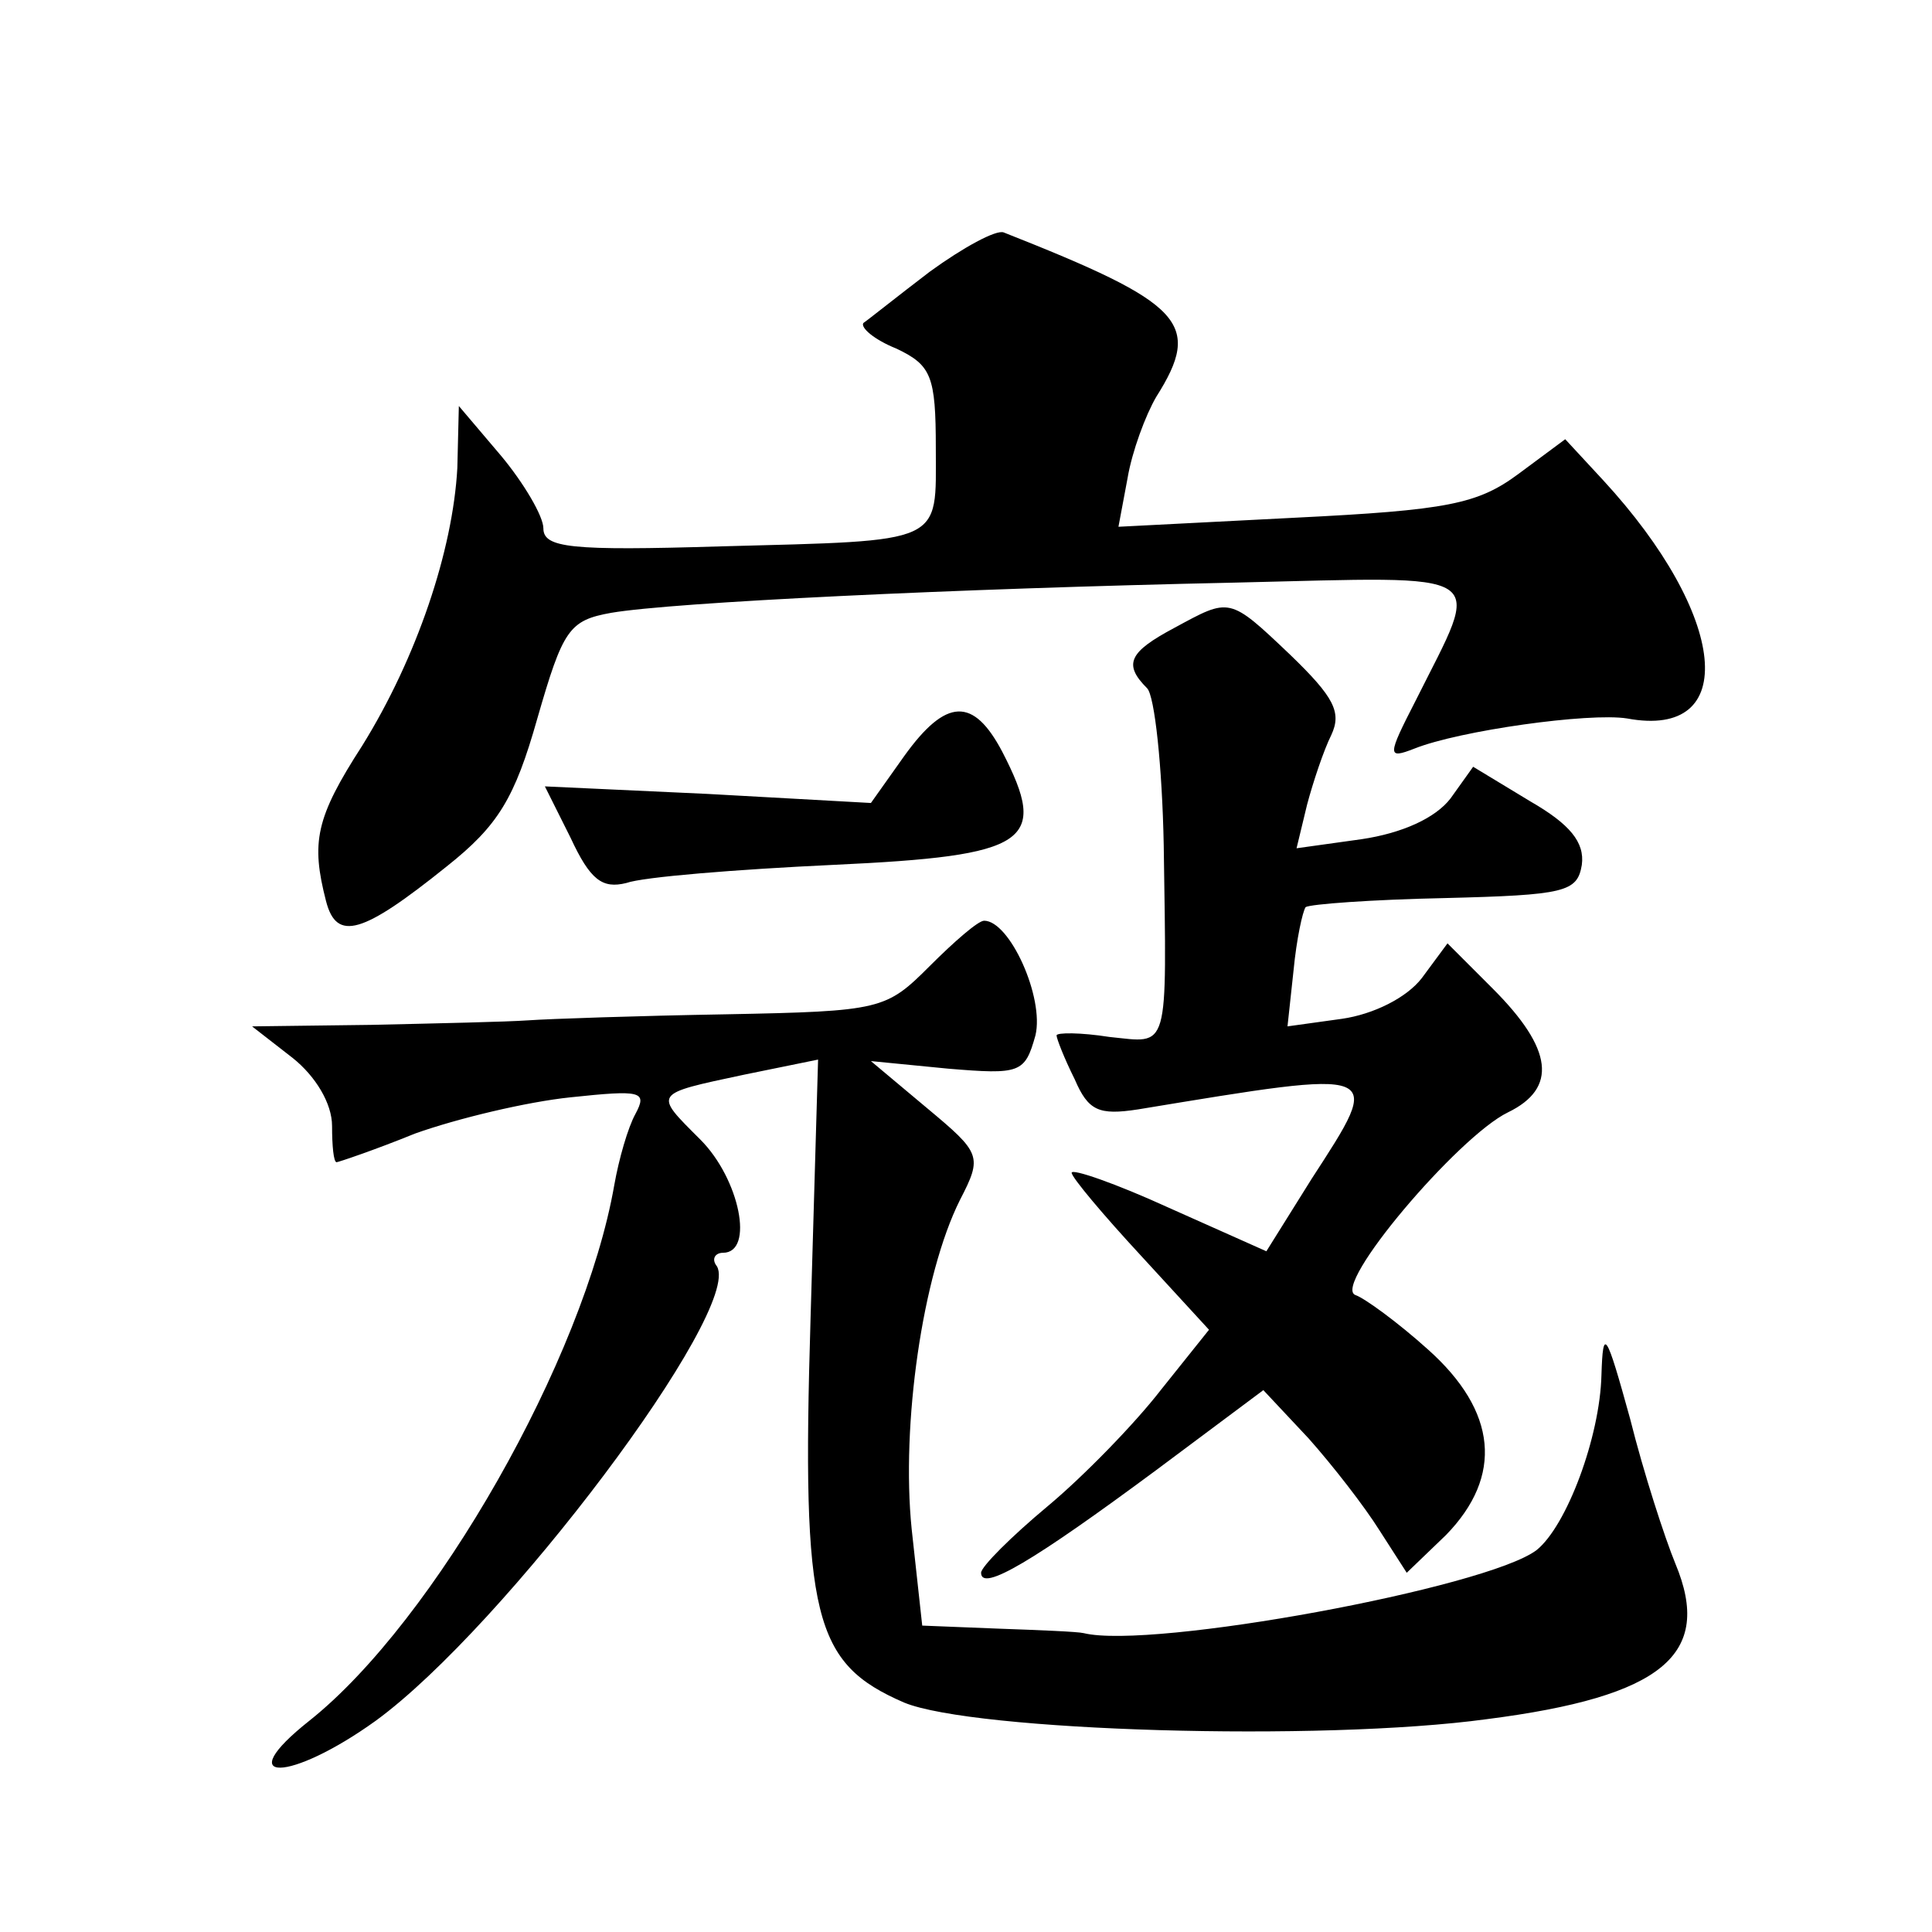 <?xml version="1.0" standalone="no"?>
<!DOCTYPE svg PUBLIC "-//W3C//DTD SVG 20010904//EN"
 "http://www.w3.org/TR/2001/REC-SVG-20010904/DTD/svg10.dtd">
<svg version="1.0" xmlns="http://www.w3.org/2000/svg"
 width="128pt" height="128pt" viewBox="0 0 128 128"
 preserveAspectRatio="xMidYMid meet">
<g transform="translate(0,128) scale(0.1,-0.1)"
fill="#0" stroke="none">
<path d="M616 1100 c-21 -16 -41 -32 -44 -34 -2 -3 7 -11 22 -17 23 -11 26 -18
26 -66 0 -64 7 -61 -143 -65 -99 -3 -117 -1 -117 12 0 8 -13 30 -28 48 l-28 33
-1 -41 c-3 -55 -27 -126 -63 -184 -31 -48 -34 -64 -24 -103 7 -27 24 -22 80 23
34 27 45 45 60 98 17 59 21 65 49 70 41 7 227 16 413 20 173 4 164 10 120 -78 -19
-37 -19 -39 -1 -32 30 12 116 24 141 20 75 -14 67 68 -16 158 l-25 27 -31 -23 c-27
-20 -47 -24 -148 -29 l-117 -6 6 32 c3 18 12 42 19 54 31 49 18 62 -101 109 -5
2 -27 -10 -49 -26z M778 864 c-30 -16 -34 -24 -18 -40 5 -5 10 -52 11 -104 2 -139
4 -131 -36 -127 -19 3 -35 3 -35 1 0 -2 5 -15 12 -29 9 -21 16 -24 42 -20 164 27
163 28 115 -46 l-30 -48 -65 29 c-35 16 -64 26 -64 23 0 -3 21 -28 46 -55 l45 -49
-32 -40 c-17 -22 -51 -57 -75 -77 -24 -20 -44 -40 -44 -44 0 -13 35 8 116 68 l71
53 30 -32 c16 -18 37 -45 47 -61 l18 -28 26 25 c38 39 34 82 -12 123 -20 18 -42
34 -48 36 -16 6 68 105 101 121 33 16 30 42 -10 82 l-30 30 -17 -23 c-10 -13 -32
-24 -53 -27 l-36 -5 4 37 c2 21 6 39 8 42 3 2 44 5 92 6 80 2 88 4 91 22 2 15 -8
27 -34 42 l-38 23 -15 -21 c-10 -13 -32 -23 -59 -27 l-43 -6 7 29 c4 15 11 36 16
46 7 15 2 25 -27 53 -41 39 -40 38 -77 18z M599 779 l-22 -31 -108 6 -108 5 17
-34 c13 -28 21 -34 37 -30 11 4 73 9 137 12 130 6 143 15 112 75 -19 36 -37 36
-65 -3z M616 640 c-29 -29 -32 -30 -135 -32 -58 -1 -117 -3 -131 -4 -14 -1 -60
-2 -104 -3 l-79 -1 27 -21 c15 -12 26 -30 26 -45 0 -13 1 -24 3 -24 1 0 25 8 52
19 28 10 74 21 103 24 47 5 51 4 43 -11 -5 -9 -11 -30 -14 -47 -20 -115 -119 -289
-202 -355 -53 -42 -13 -41 44 0 85 62 243 272 226 301 -4 5 -1 9 4 9 21 0 11 49
-15 75 -31 31 -32 30 29 43 l49 10 -5 -172 c-6 -198 2 -228 62 -254 46 -19 276
-26 386 -11 117 15 150 43 125 103 -7 17 -21 60 -30 96 -16 58 -18 61 -19 29 -1
-41 -23 -100 -43 -116 -33 -25 -255 -66 -300 -55 -4 1 -29 2 -57 3 l-50 2 -7 64
c-7 69 7 168 32 218 15 29 14 31 -22 61 l-37 31 51 -5 c48 -4 51 -3 58 22 6 25
-17 76 -34 76 -4 0 -20 -14 -36 -30z"/>
</g>
</svg>
